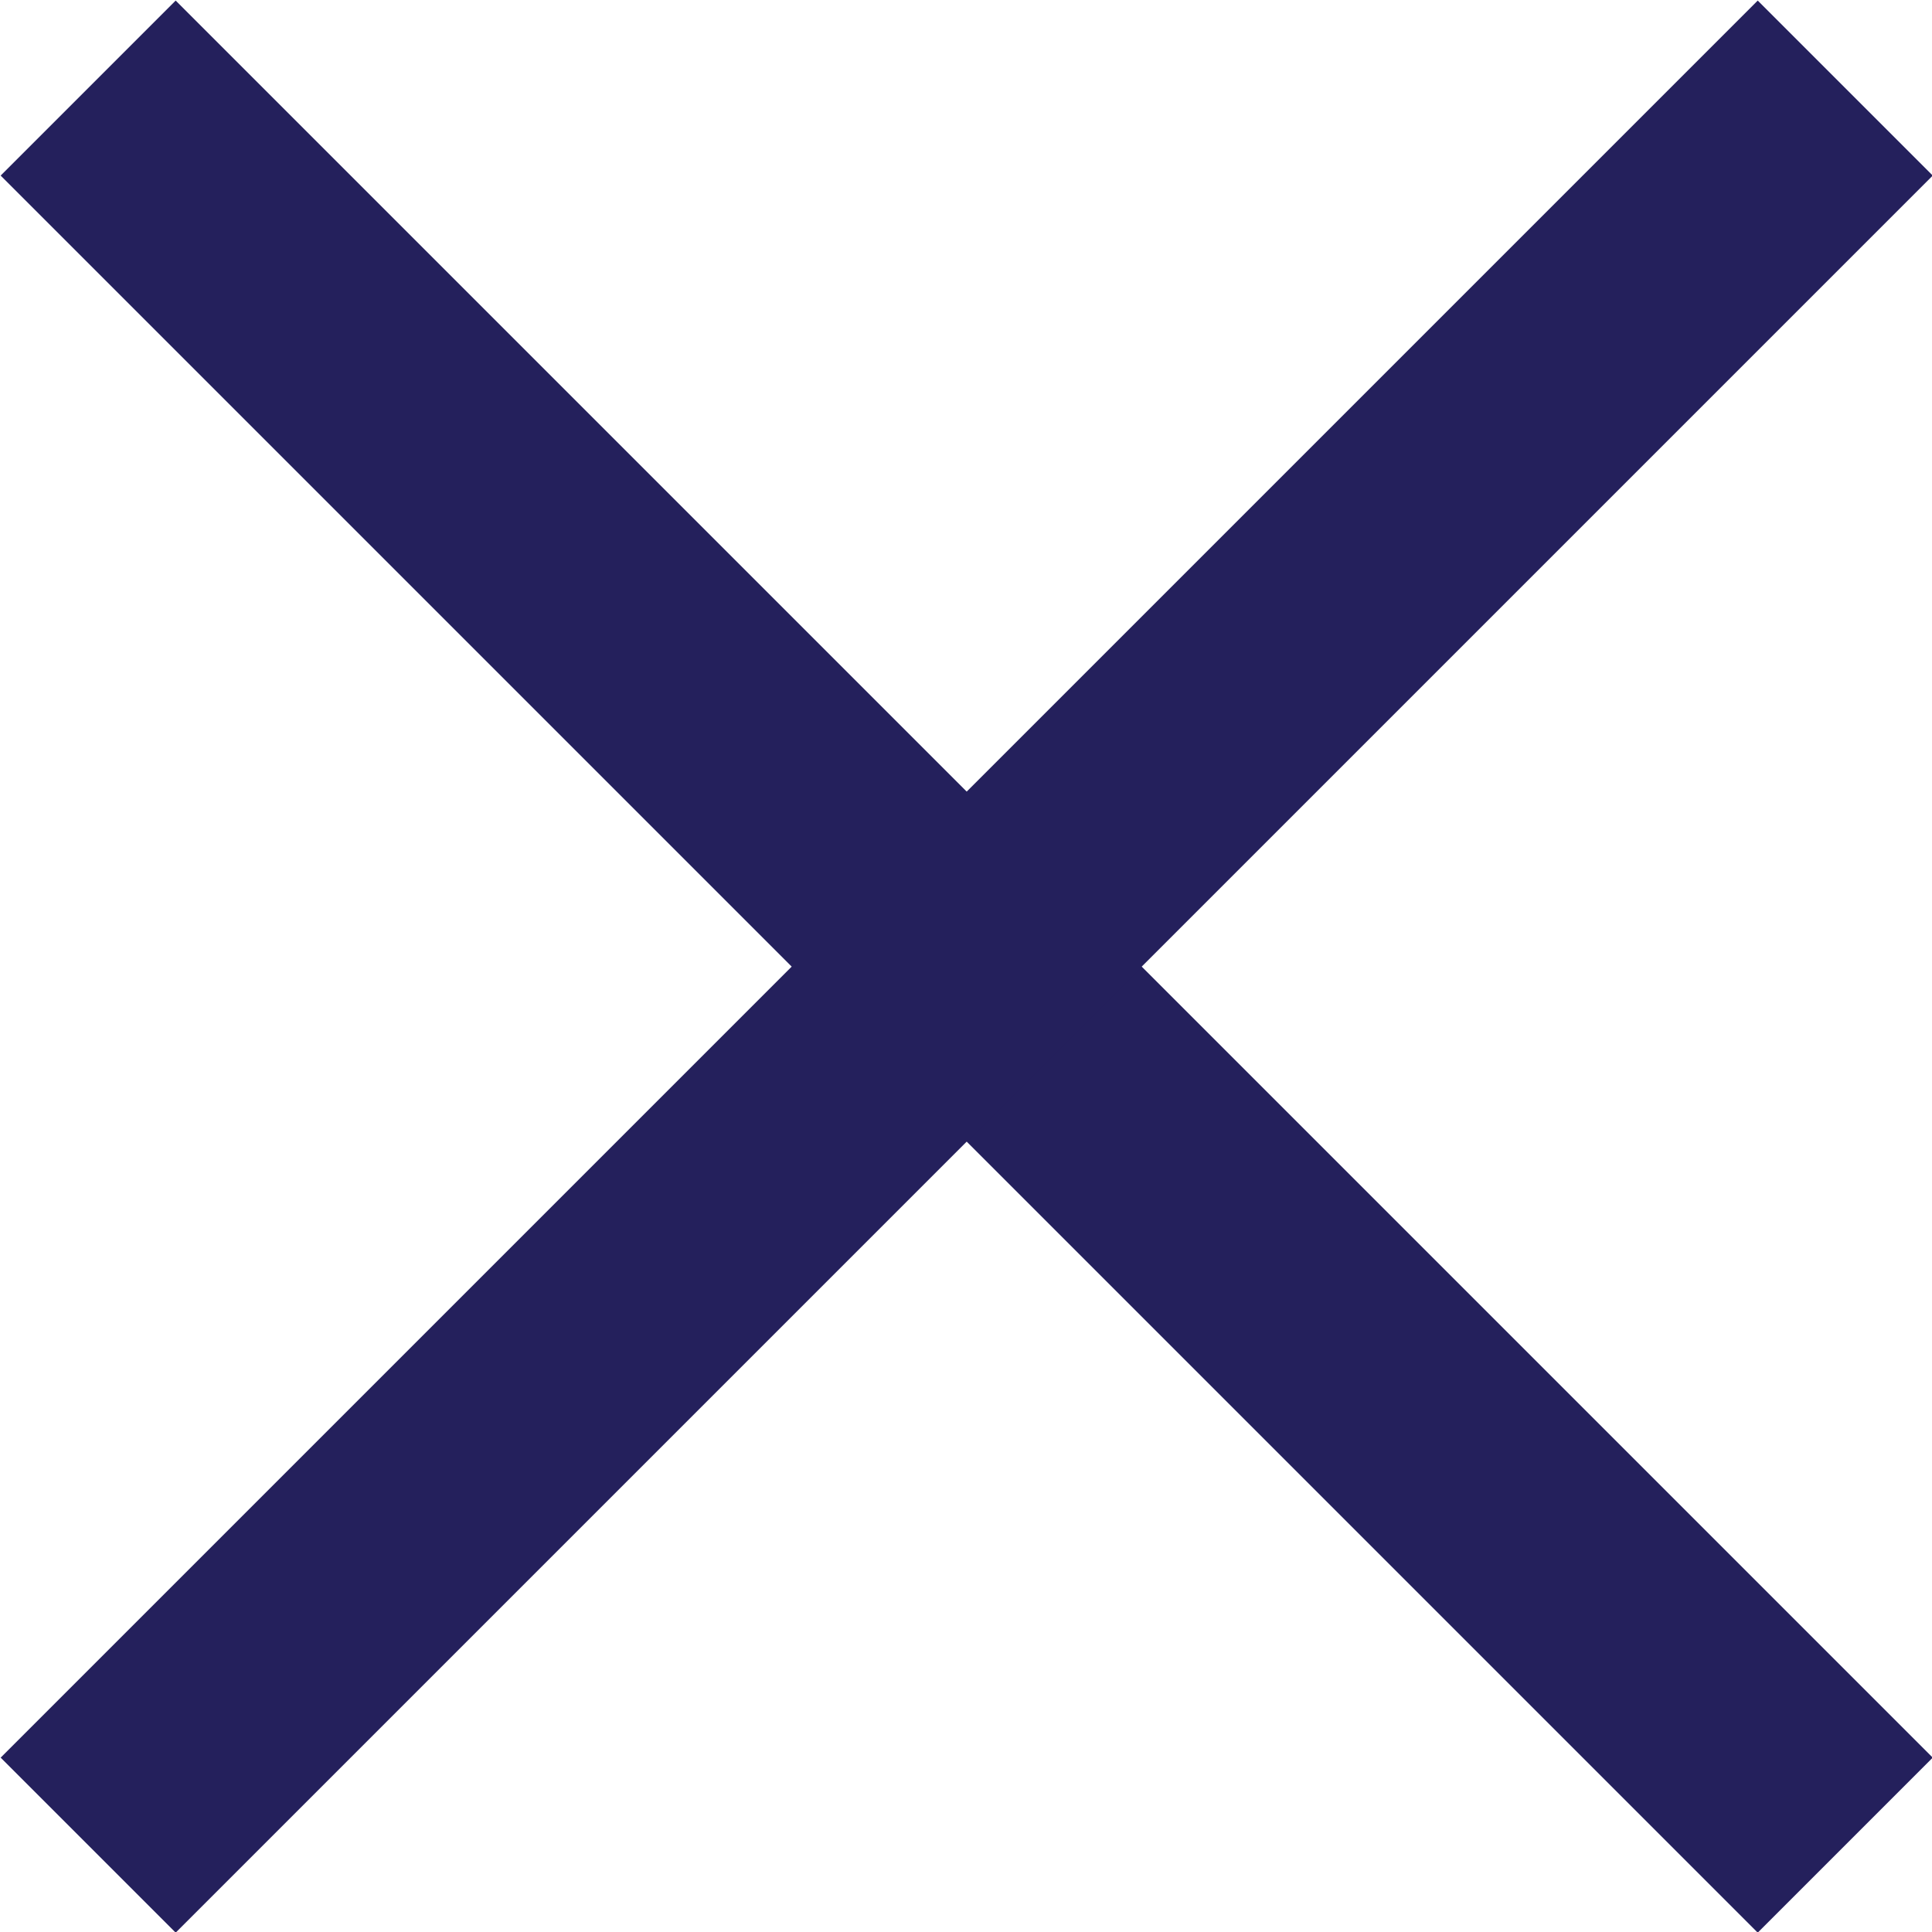<?xml version="1.0" encoding="utf-8"?>
<!-- Generator: Adobe Illustrator 23.0.4, SVG Export Plug-In . SVG Version: 6.00 Build 0)  -->
<svg version="1.1" id="Layer_1" xmlns="http://www.w3.org/2000/svg" xmlns:xlink="http://www.w3.org/1999/xlink" x="0px" y="0px"
	 viewBox="0 0 156.1 156.1" style="enable-background:new 0 0 156.1 156.1;" xml:space="preserve">
<style type="text/css">
	.st0{fill:#24205C;}
</style>
<g>
	
		<rect x="68.1" y="-22.3" transform="matrix(0.707 -0.707 0.707 0.707 -32.327 78.099)" class="st0" width="20" height="200.8"/>
</g>
<g>
	
		<rect x="-22.3" y="68.1" transform="matrix(0.707 -0.707 0.707 0.707 -32.327 78.099)" class="st0" width="200.8" height="20"/>
</g>
</svg>
